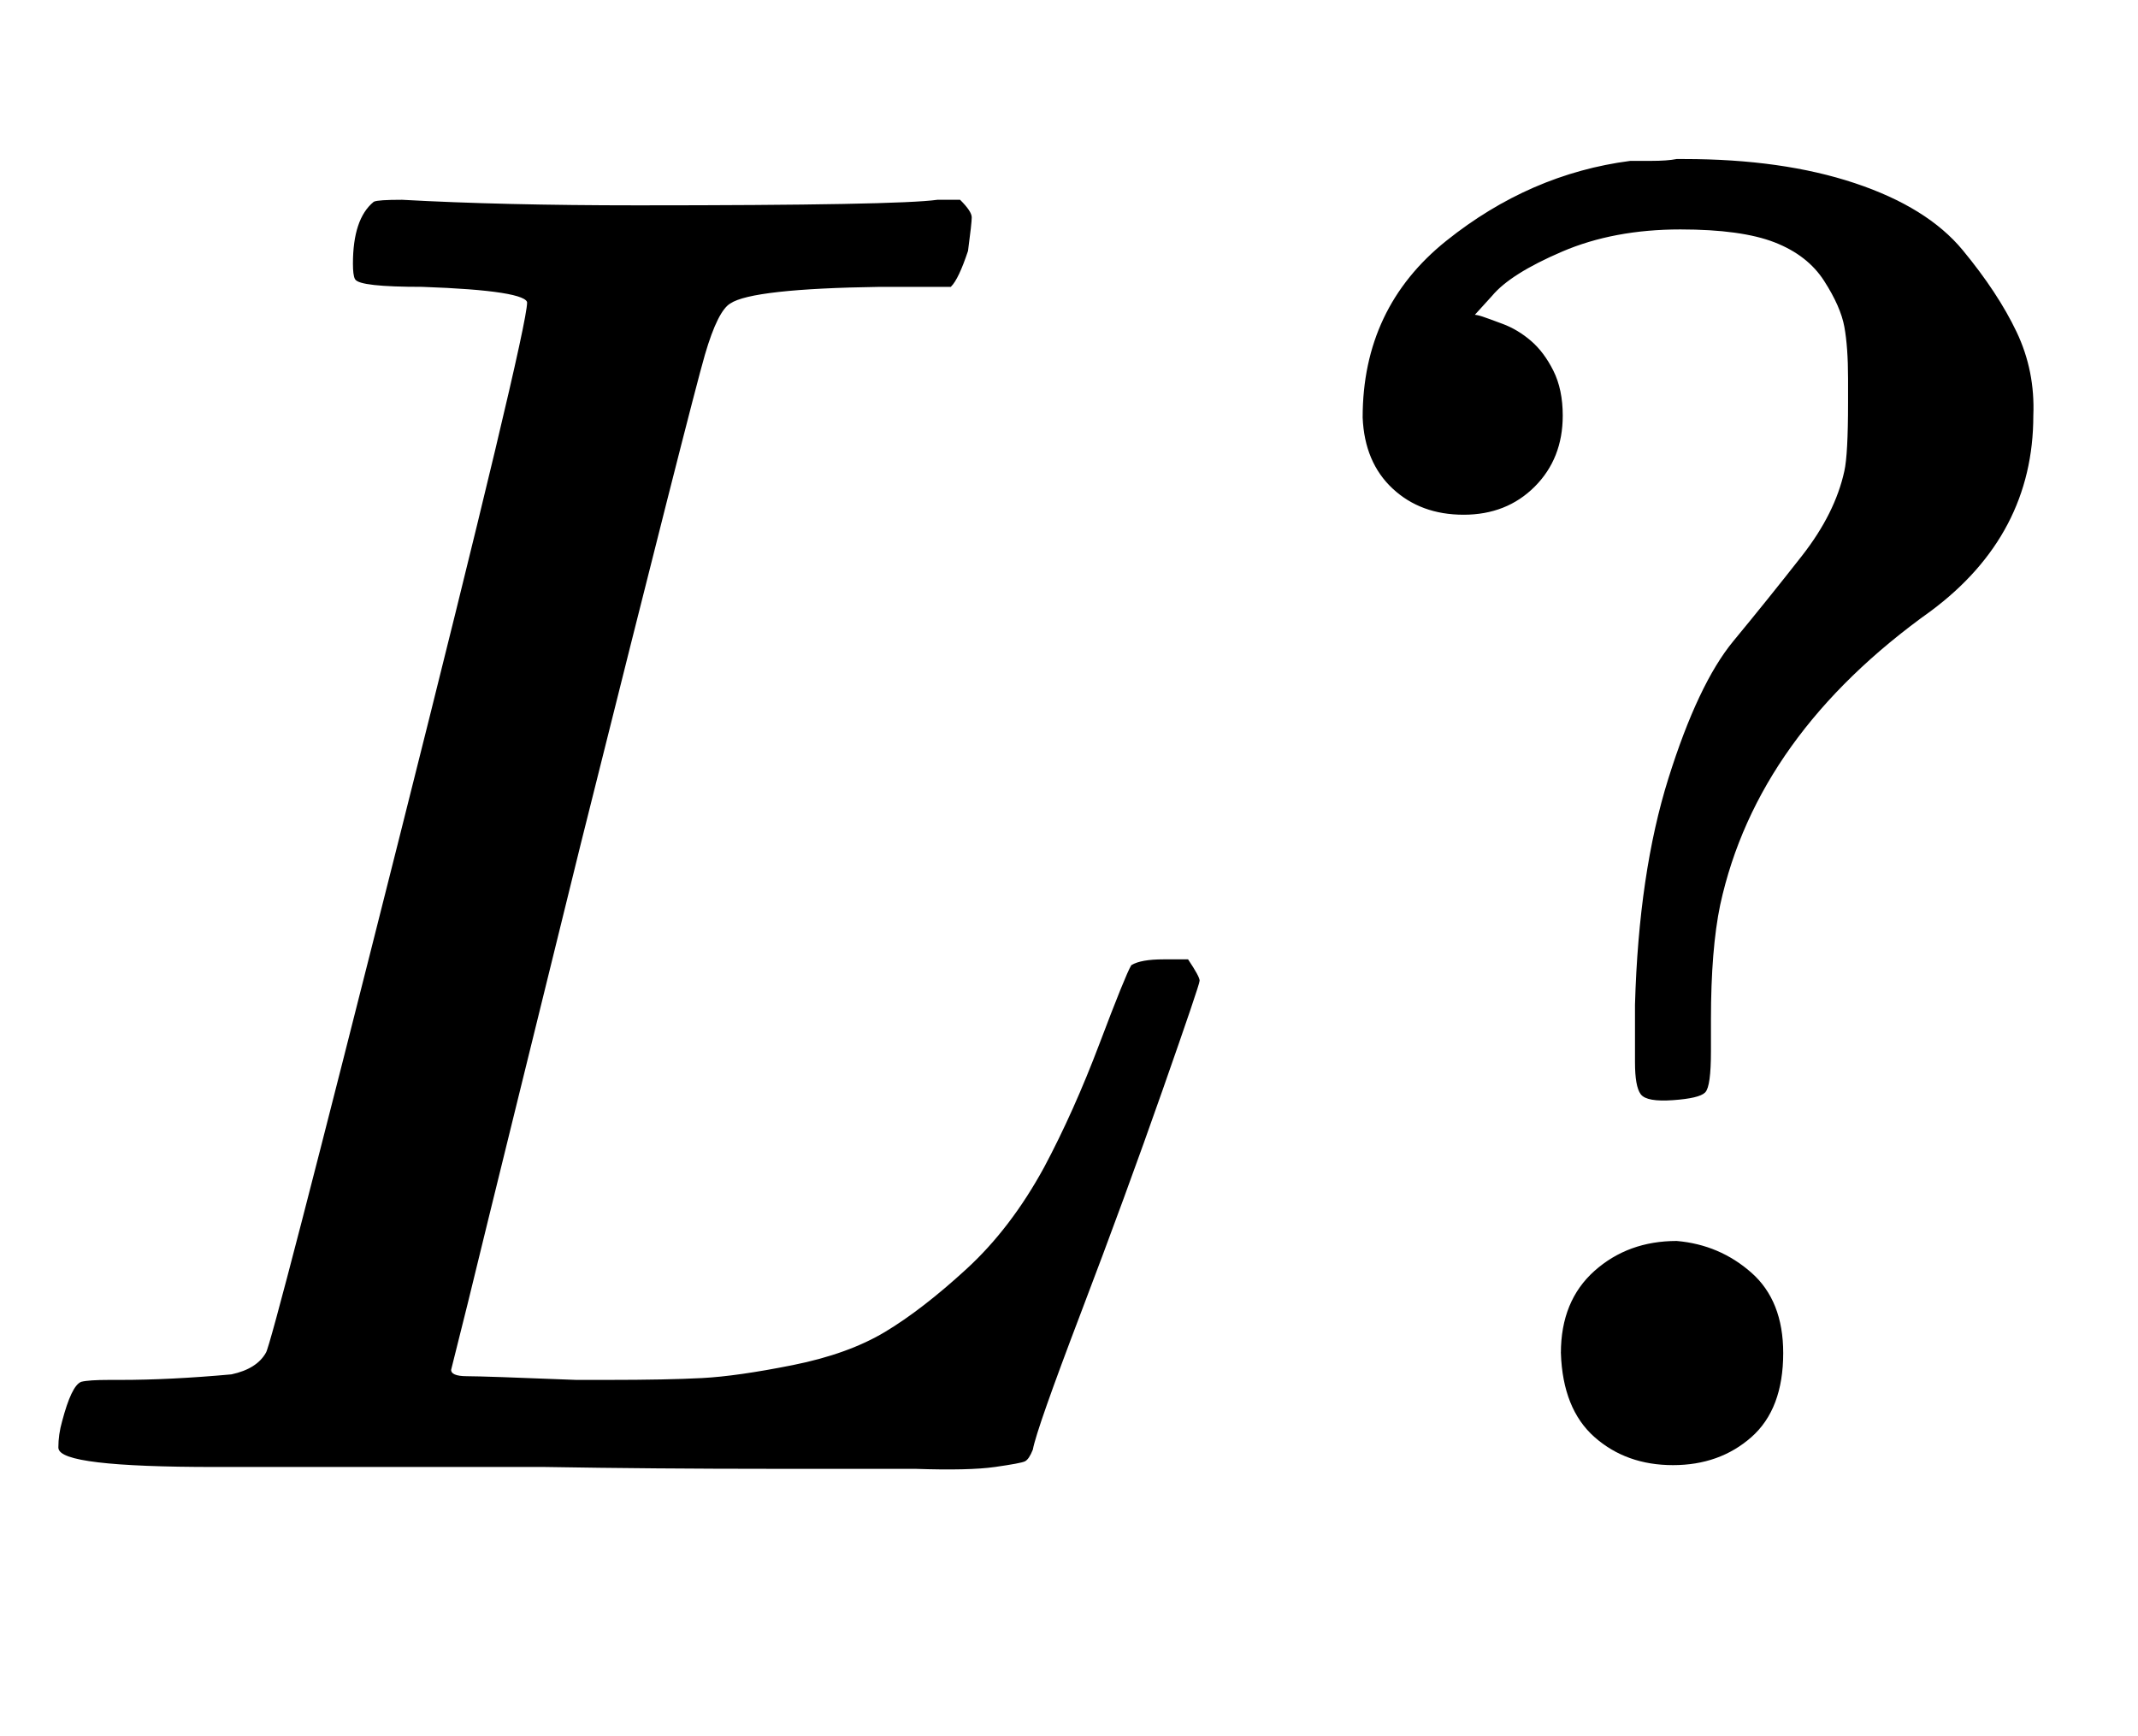 <svg xmlns:xlink="http://www.w3.org/1999/xlink" width="2.68ex" height="2.176ex" style="vertical-align:-.338ex" viewBox="0 -791.3 1154 936.9" xmlns="http://www.w3.org/2000/svg" aria-labelledby="MathJax-SVG-1-Title"><defs aria-hidden="true"><path stroke-width="1" id="a" d="M228 637q-34 0-36 4-1 2-1 8 0 24 11 33 2 1 15 1 54-3 127-3 141 0 162 3h12q6-6 6-9t-2-18q-5-15-9-19h-38q-69-1-81-9-7-4-14-28t-67-264q-16-65-34-138T252 88l-9-36q0-4 9-4t59-2h17q32 0 51 1t49 7 50 18 44 34 42 55q16 30 30 67t17 42q5 3 17 3h13q6-9 6-11t-20-59-44-120-26-74q-2-5-4-6t-16-3-43-1h-76q-65 0-124 1H116Q32 0 32 10q0 7 2 14 5 19 10 21 4 1 15 1h6q27 0 60 3 14 3 19 12 3 4 72 278t69 289q0 7-57 9z"/><path stroke-width="1" id="b" d="M226 668q-36 0-64-12t-38-24l-10-11q2 0 5-1t11-4 15-9 12-16 5-24q0-23-15-38t-38-15-38 14-16 38q0 59 45 95t99 43h11q9 0 14 1h4q53 0 92-13t58-36 29-44 9-45q0-64-55-105-94-67-114-159-5-24-5-62v-17q0-19-3-22t-17-4-17 3-3 17v31q2 71 18 122t35 74 37 46 23 46q2 9 2 37v13q0 17-2 28t-11 25-27 21-51 7zM162 61q0 28 18 44t44 16q23-2 40-17t17-43q0-30-17-45T222 1q-25 0-42 15t-18 45z"/></defs><g stroke="currentColor" fill="currentColor" stroke-width="0" transform="matrix(1 0 0 -1 0 0)" aria-hidden="true"><use xlink:href="#a"/><use xlink:href="#b" x="681"/></g></svg>